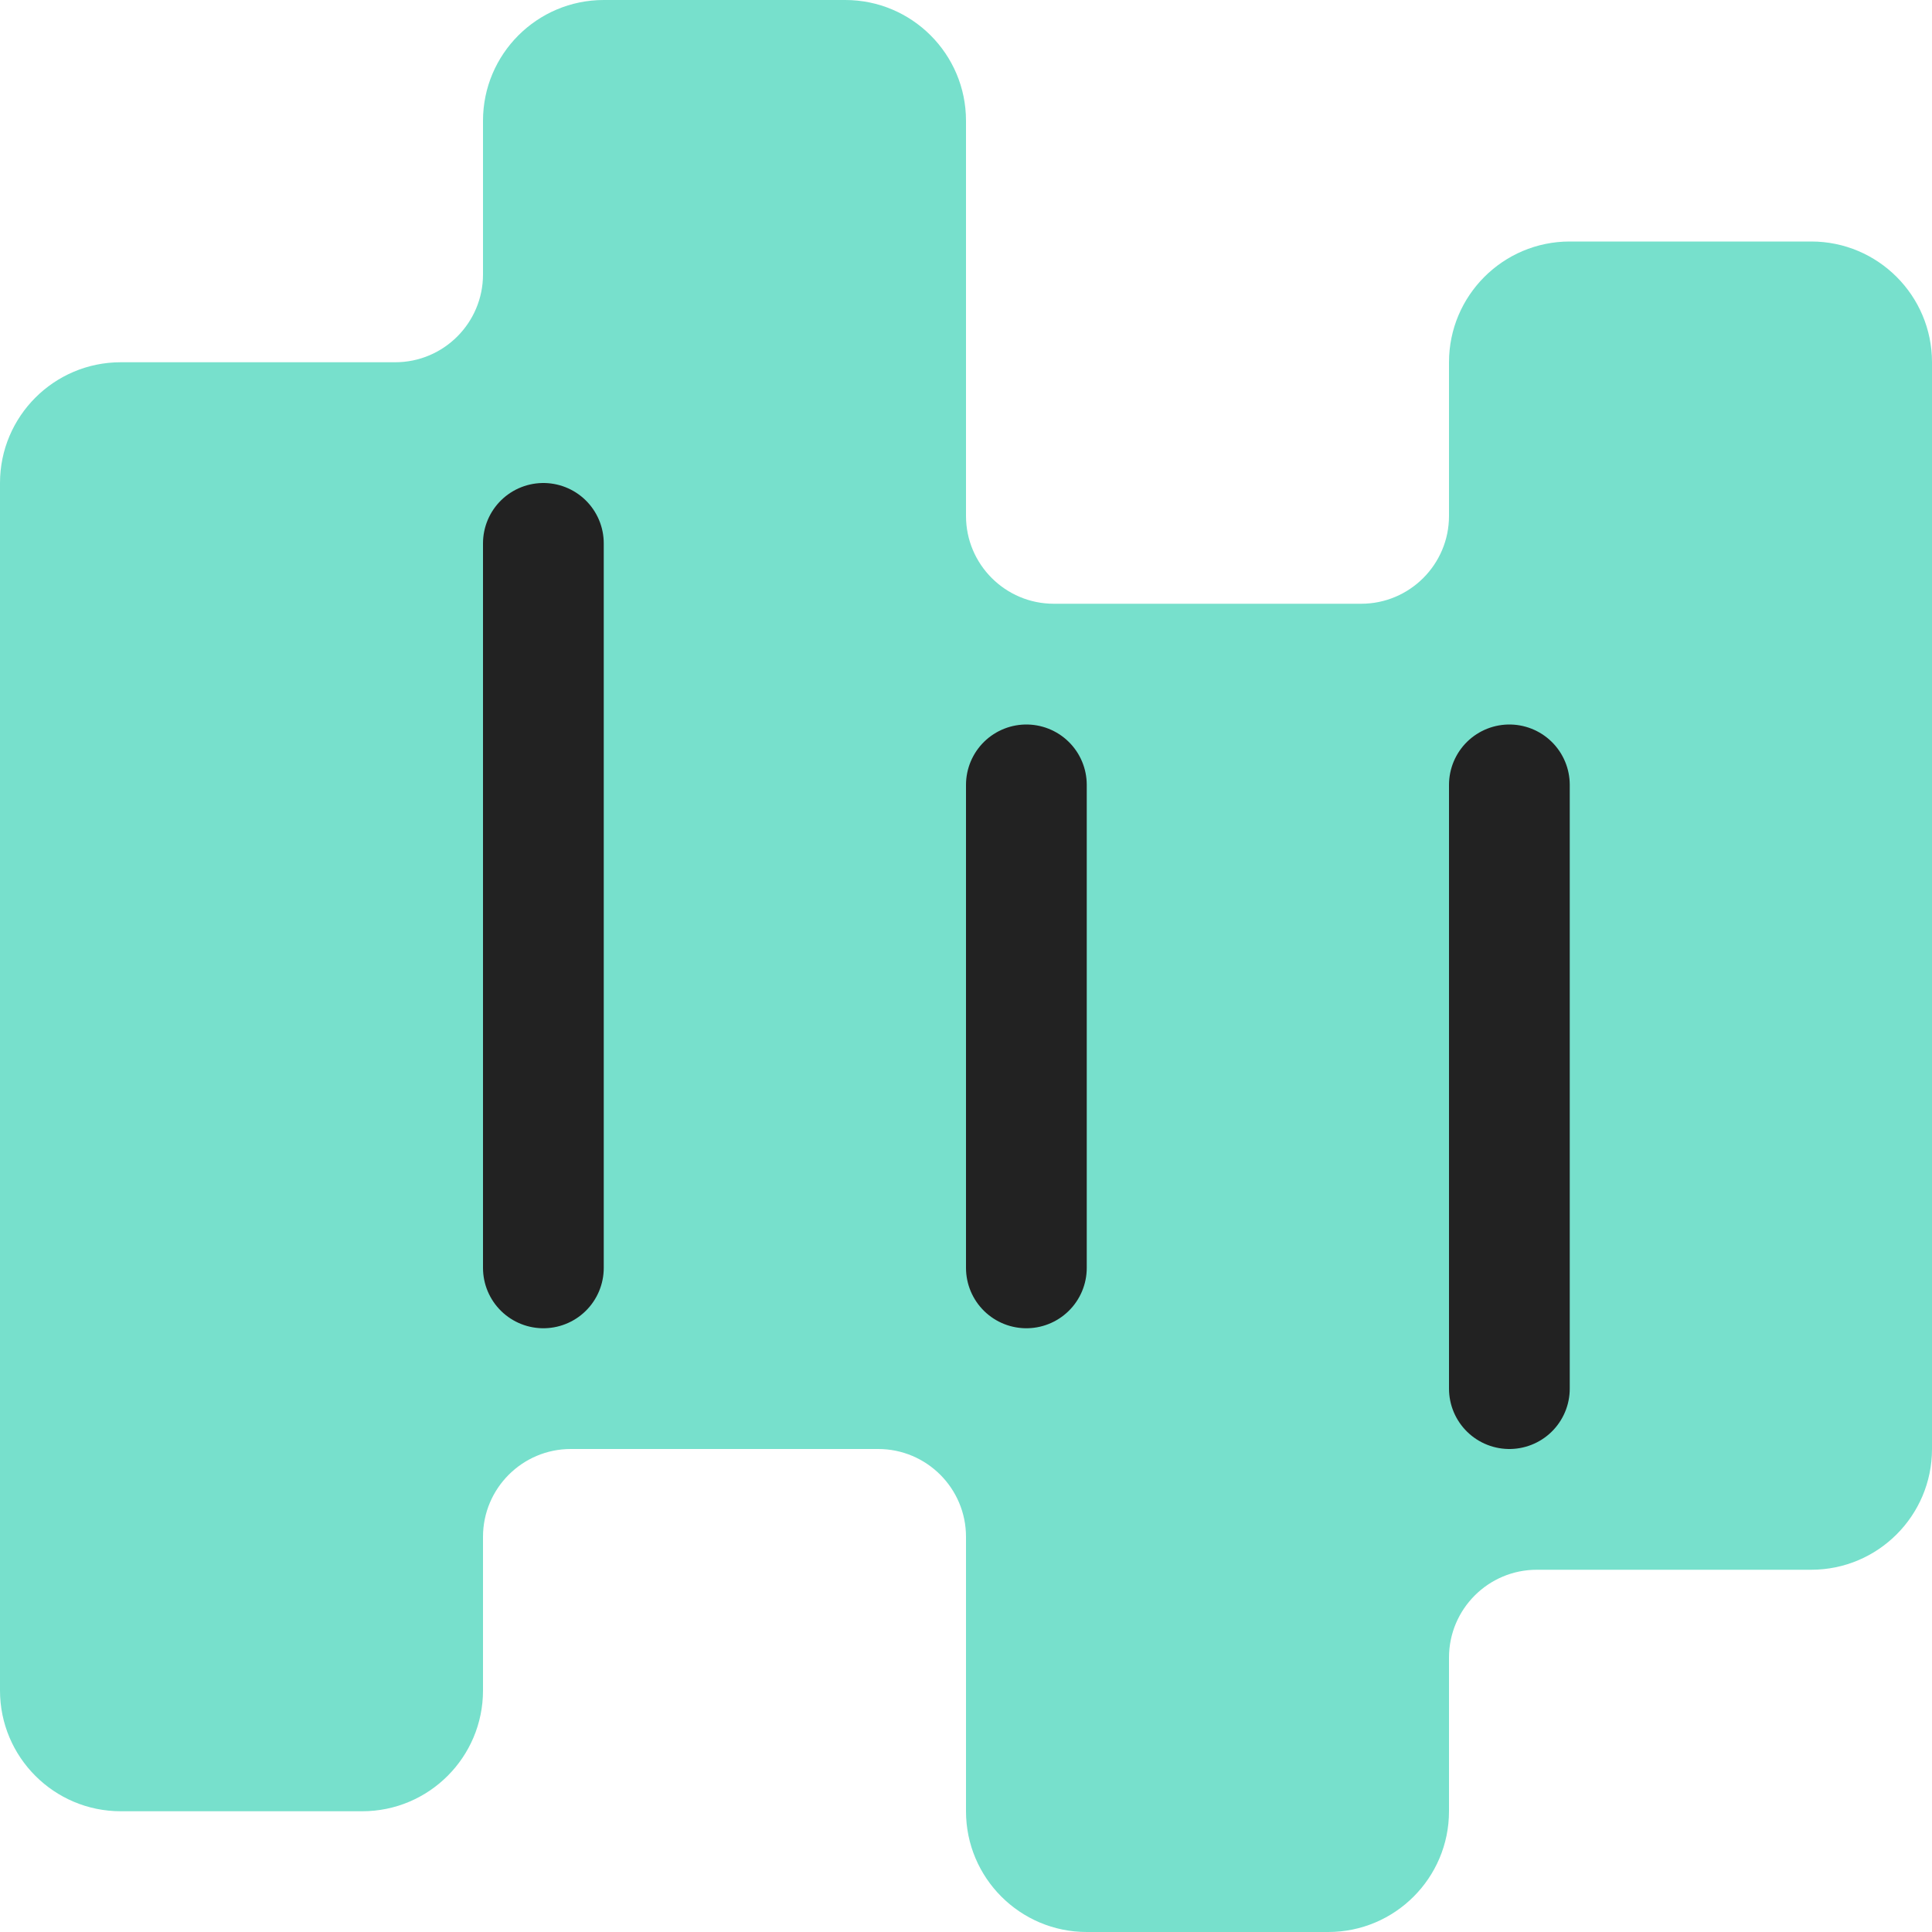 <svg width="16" height="16" viewBox="0 0 16 16" fill="none" xmlns="http://www.w3.org/2000/svg">
<g clip-path="url(#clip0_24883_100738)">
<path fill-rule="evenodd" clip-rule="evenodd" d="M4 1C4 0.448 4.448 0 5 0H7C7.552 0 8 0.448 8 1V4.273C8 4.674 8.326 5 8.727 5H11.273C11.674 5 12 4.674 12 4.273V3C12 2.448 12.448 2 13 2H15C15.552 2 16 2.448 16 3V12C16 12.552 15.552 13 15 13H12.727C12.326 13 12 13.326 12 13.727V15C12 15.552 11.552 16 11 16H9C8.448 16 8 15.552 8 15V12.727C8 12.326 7.674 12 7.273 12H4.727C4.326 12 4 12.326 4 12.727L4 14C4 14.552 3.552 15 3 15H1C0.448 15 0 14.552 0 14V4C0 3.448 0.448 3 1 3H3.273C3.674 3 4 2.674 4 2.273L4 1Z" fill="#77E0CC"/>
<path d="M4.5 10.5V4.5" stroke="#222222" stroke-linecap="round"/>
<path d="M8.5 10.5V6.5" stroke="#222222" stroke-linecap="round"/>
<path d="M12.5 11.5V6.5" stroke="#222222" stroke-linecap="round"/>
</g>
<defs>
<clipPath id="clip0_24883_100738">
<rect width="16" height="16" fill="white"/>
</clipPath>
</defs>
</svg>
